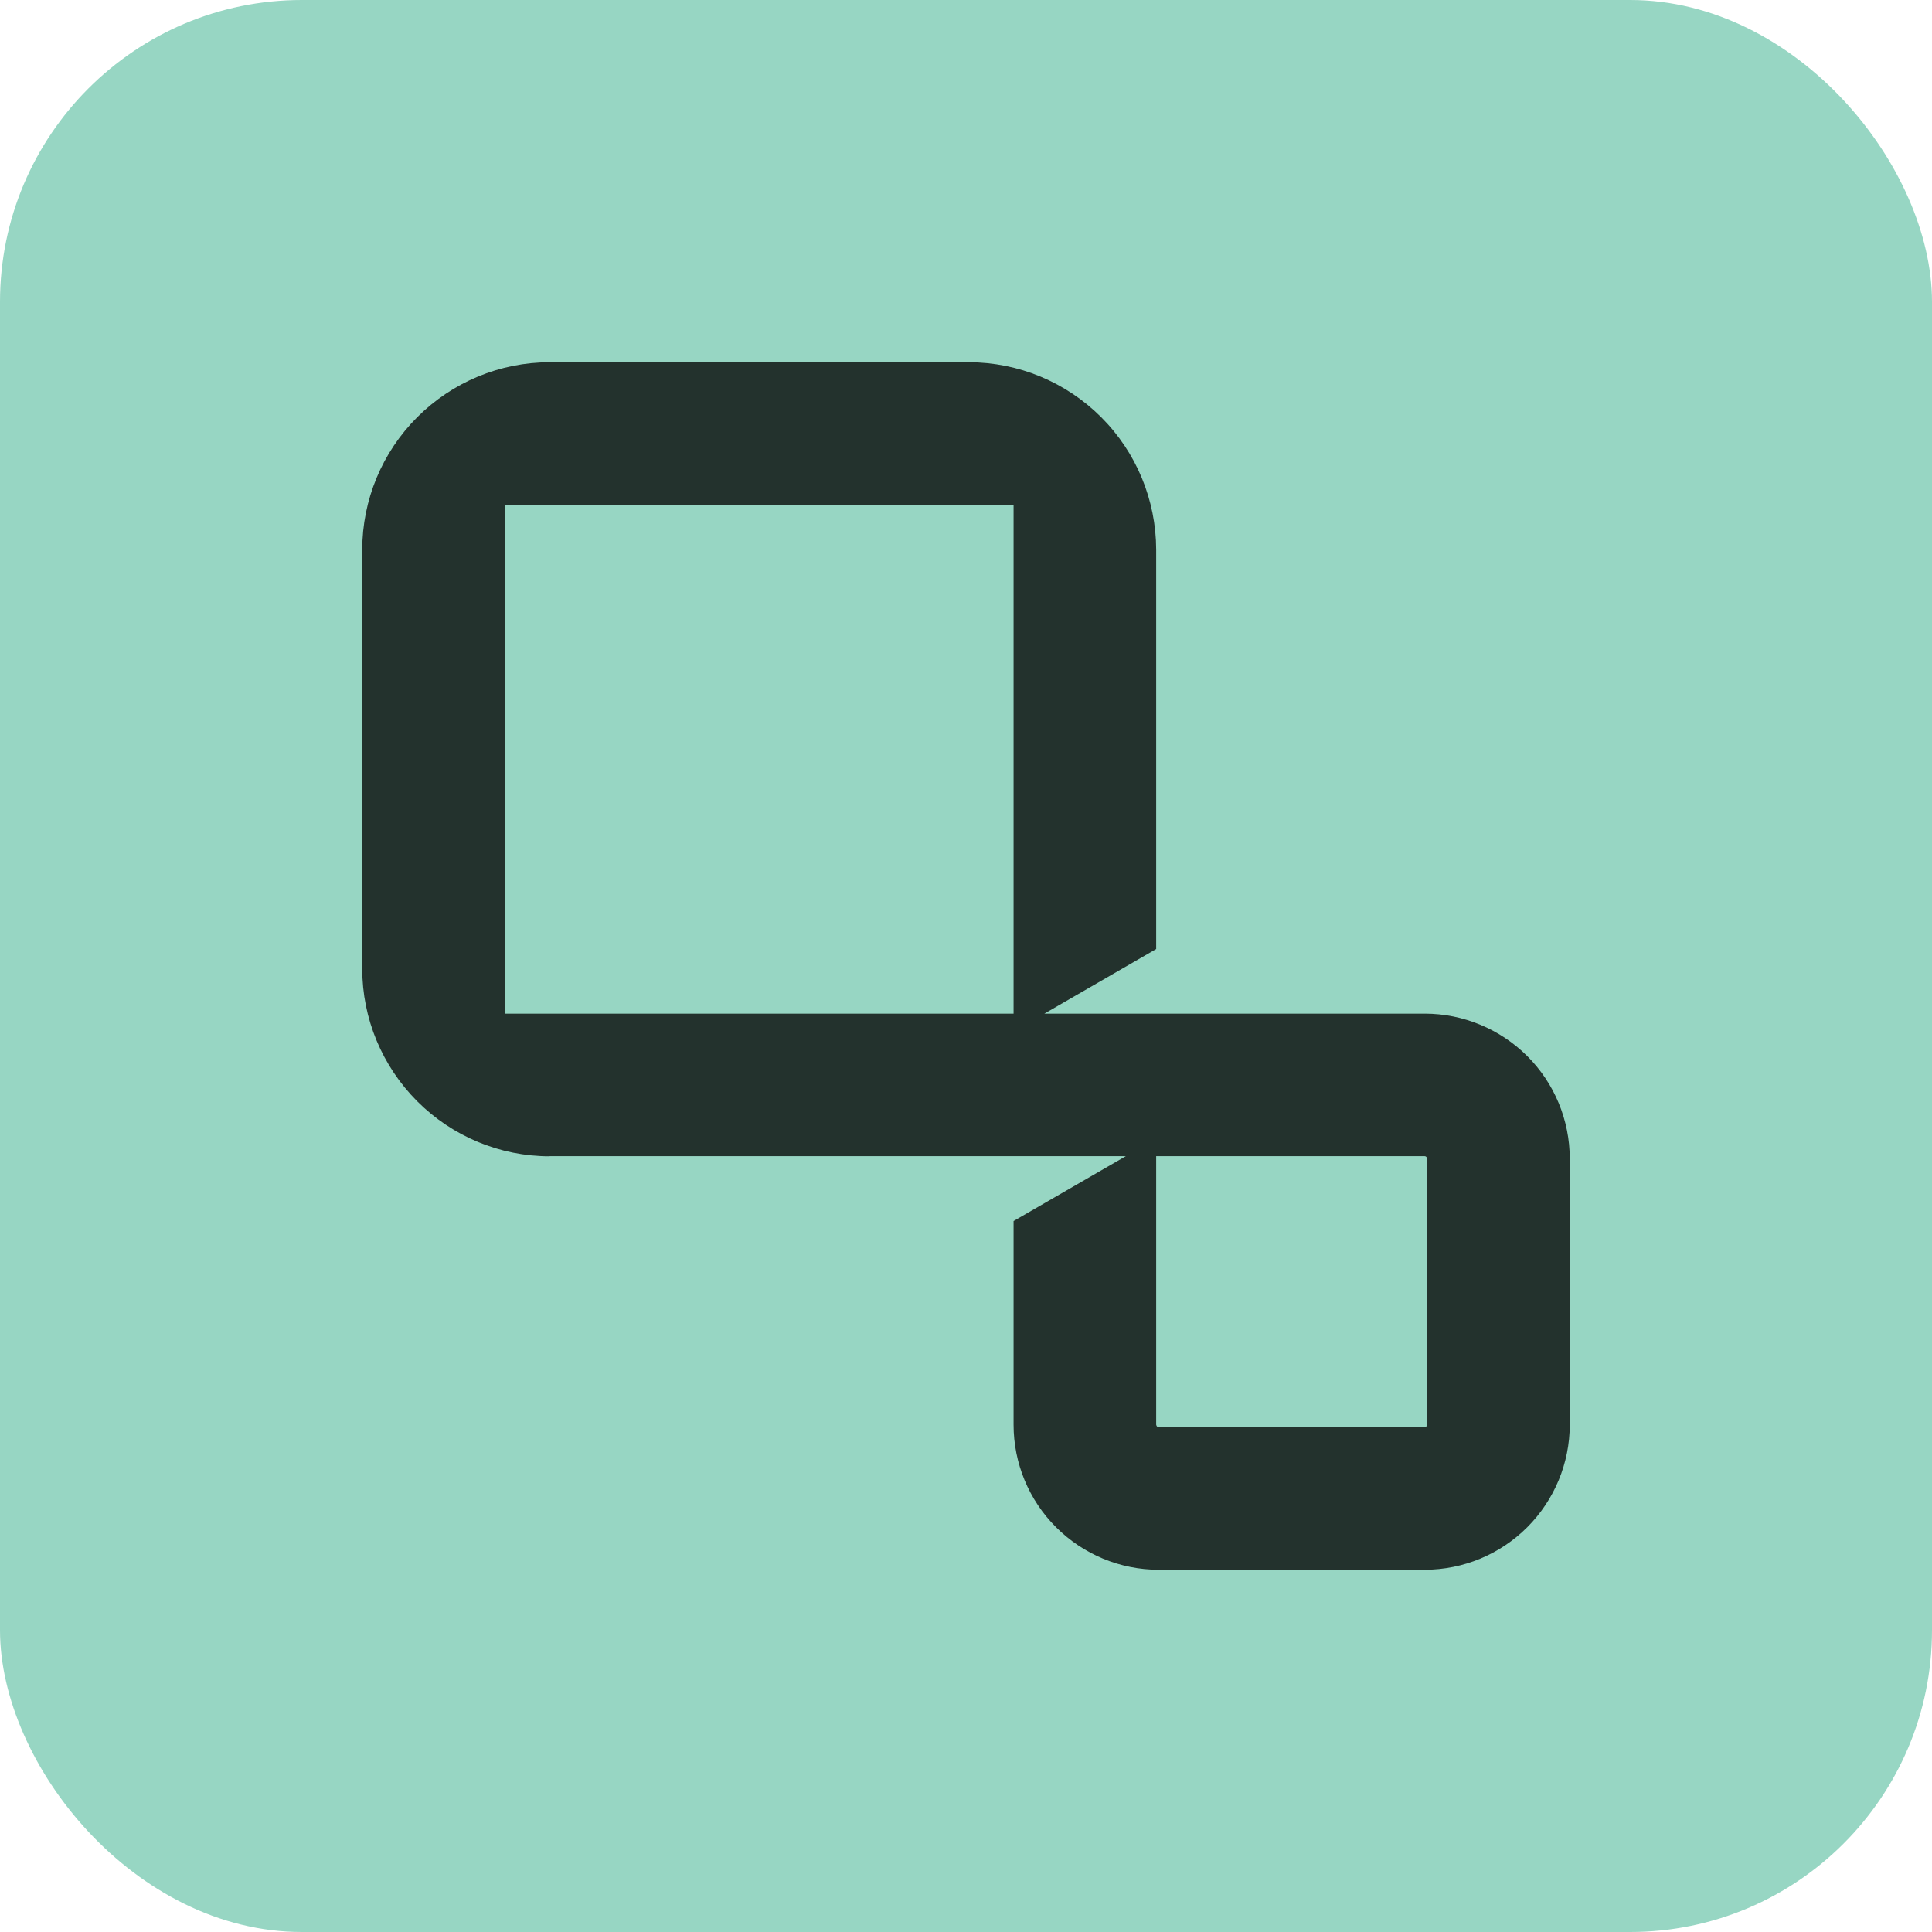 <svg width="32" height="32" viewBox="0 0 32 32" fill="none" xmlns="http://www.w3.org/2000/svg">
<g clip-path="url(#clip0_2128_73122)">
<rect width="32" height="32" rx="5" fill="#97D6C3"/>
<path fill-rule="evenodd" clip-rule="evenodd" d="M9.103 19.152C8.282 19.152 7.493 18.823 6.911 18.241C6.329 17.658 6 16.87 6 16.048V9.103C6 8.281 6.329 7.491 6.911 6.91C7.493 6.329 8.28 6 9.103 6H16.047C16.869 6 17.657 6.329 18.239 6.91C18.821 7.491 19.148 8.281 19.15 9.103V15.719L17.298 16.789H23.598C24.235 16.789 24.845 17.043 25.296 17.492C25.747 17.942 26 18.553 26 19.191V23.598C26 24.235 25.745 24.846 25.296 25.296C24.845 25.746 24.235 26 23.598 26H19.189C18.553 26 17.943 25.746 17.492 25.296C17.041 24.846 16.788 24.235 16.788 23.598V20.224L18.647 19.15H9.103M16.788 16.787V8.363H8.362V16.789H16.788V16.787ZM23.598 19.15H19.15V23.598C19.15 23.598 19.155 23.618 19.163 23.626C19.17 23.633 19.181 23.637 19.189 23.639H23.598C23.598 23.639 23.618 23.635 23.625 23.626C23.631 23.62 23.635 23.609 23.638 23.598V19.188C23.638 19.188 23.633 19.169 23.625 19.163C23.618 19.154 23.607 19.15 23.598 19.15Z" fill="#23322D"/>
</g>
<defs>
<clipPath id="clip0_2128_73122">
<rect width="32" height="32" fill="white"/>
</clipPath>
</defs>
</svg>
